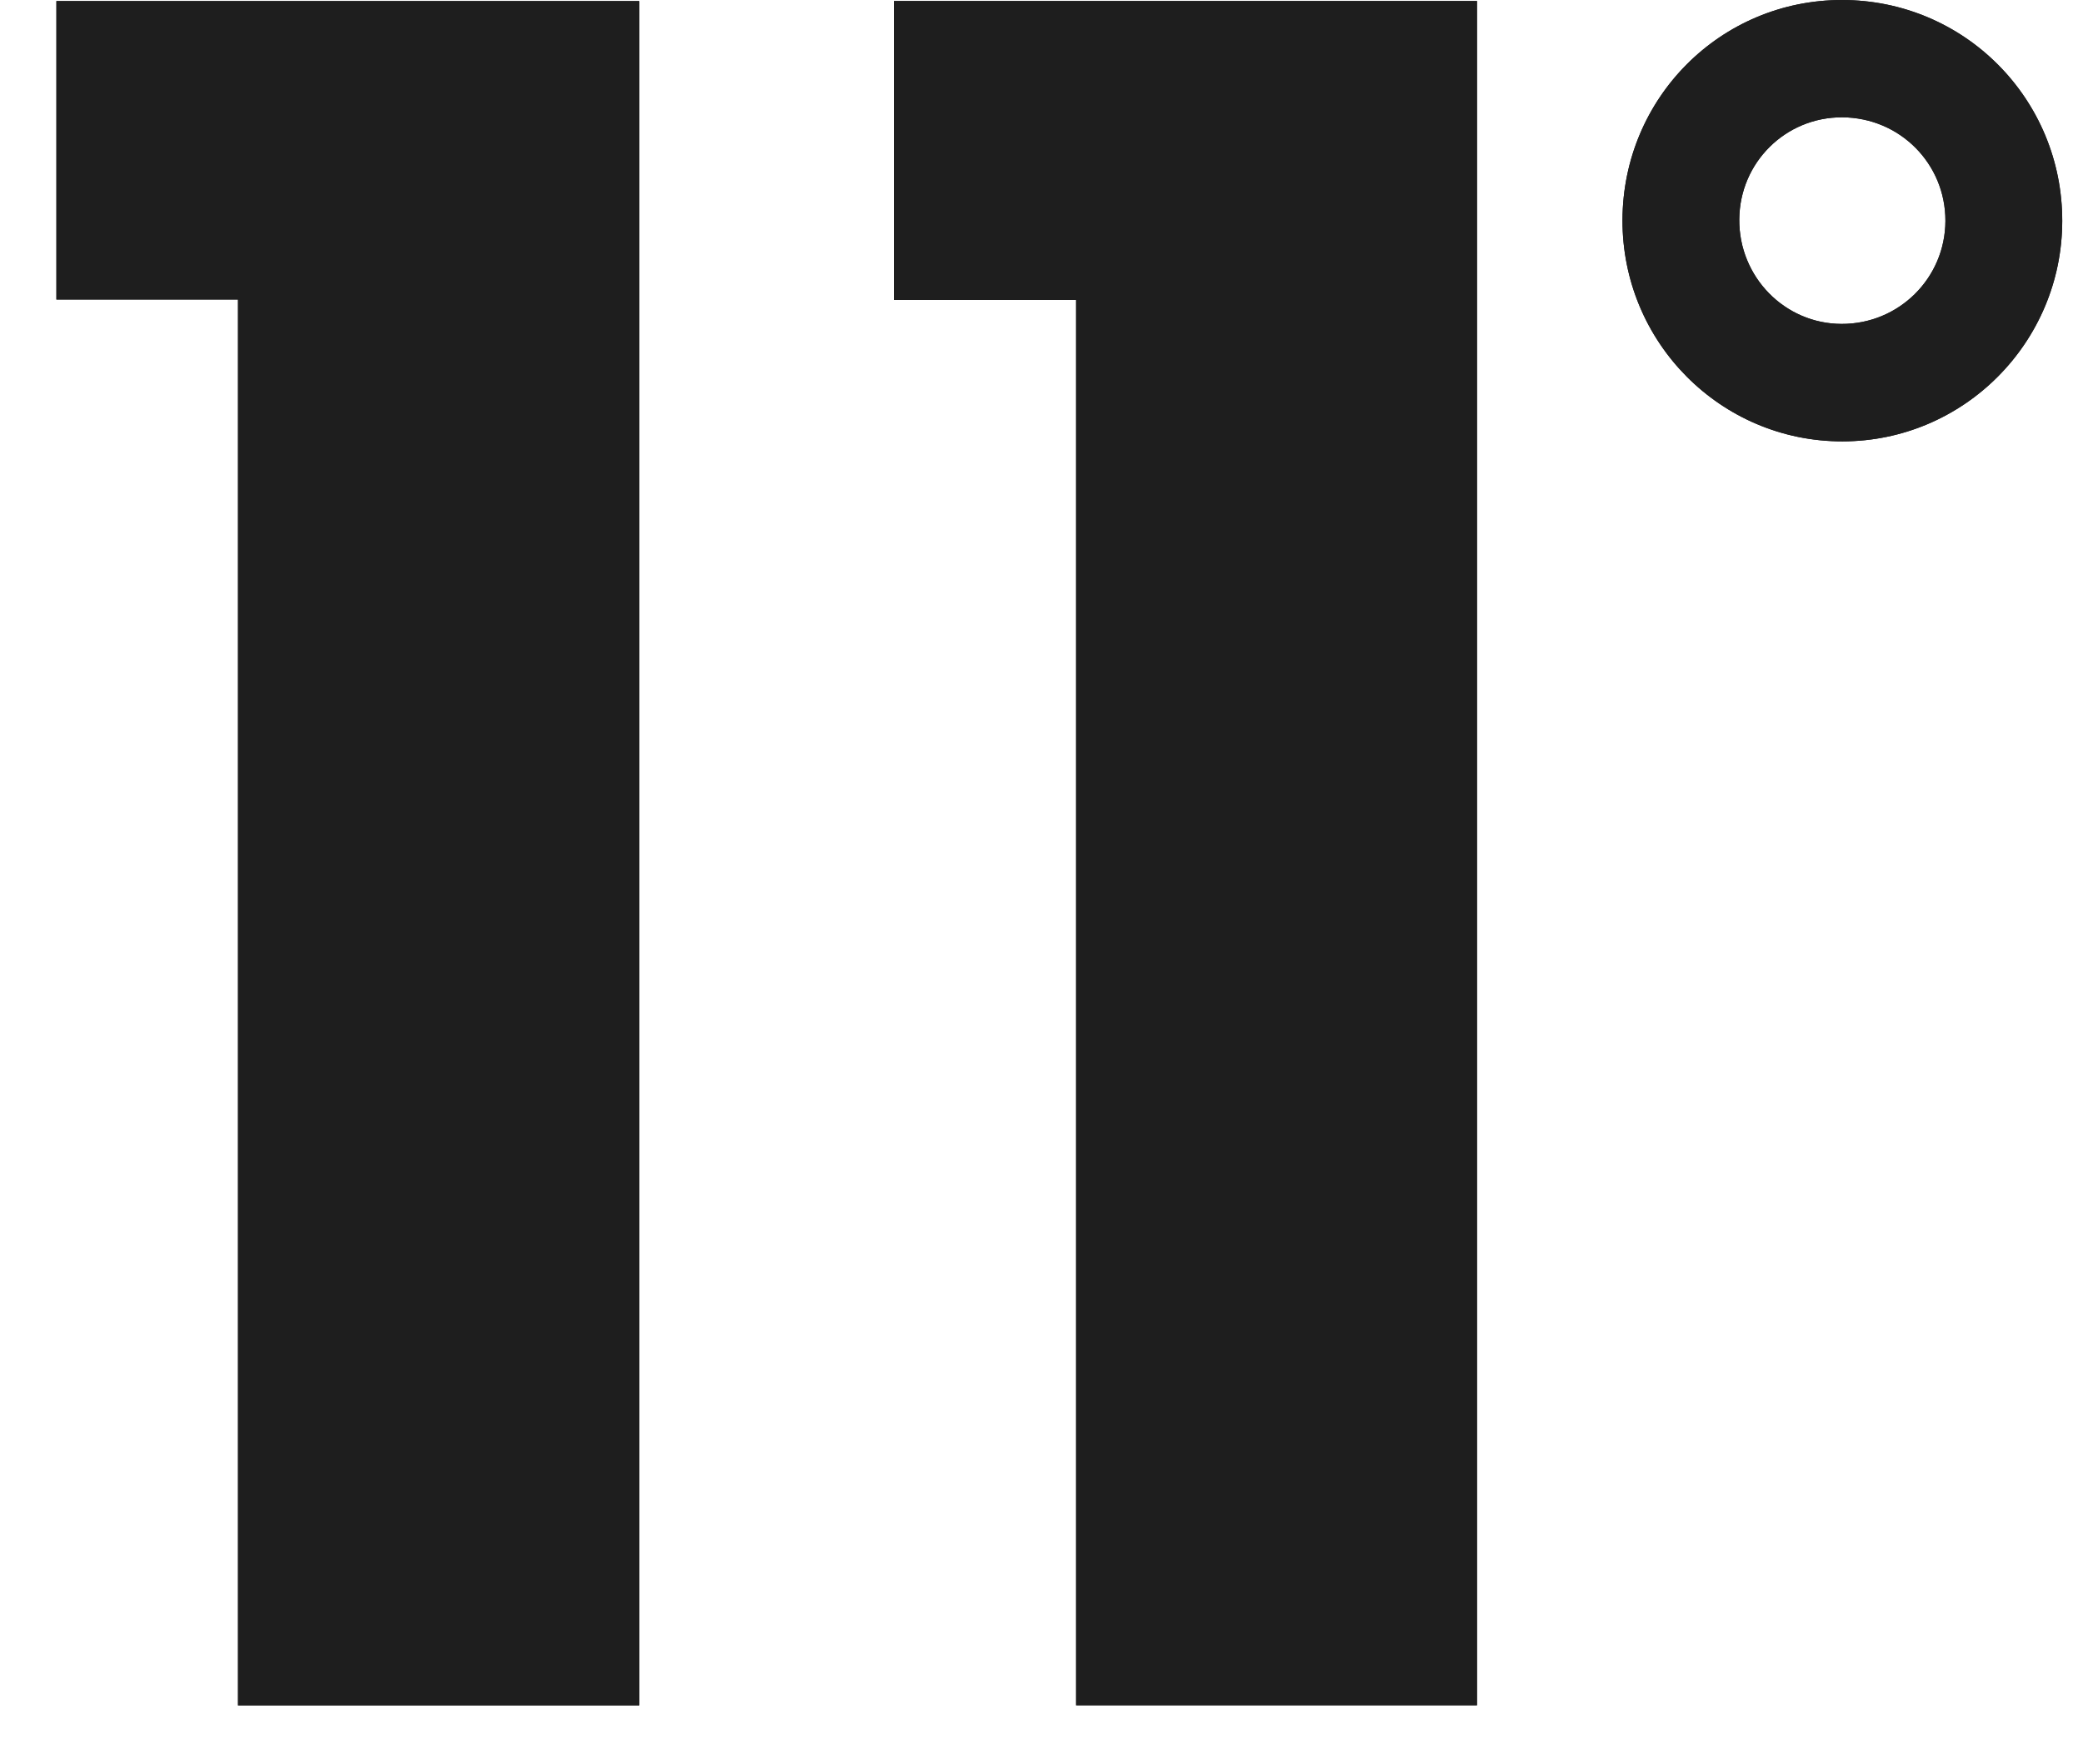 <?xml version="1.0" encoding="UTF-8"?>
<svg xmlns="http://www.w3.org/2000/svg" width="1500" height="1270" fill="none" viewBox="0 0 1500 1270">
  <g fill="#1E1E1E">
    <path d="M1063.6 1227.93H774.914V215.985H643.841V.723H1063.6V1227.93Z"/>
    <path d="M1063.6 1227.93H774.914V215.985H643.841V.723H1063.6V1227.93Zm-603.273.06H171.38V215.698H40.616V.766h419.711V1227.99Z"/>
    <path d="M460.327 1227.99H171.38V215.698H40.616V.766h419.711V1227.99ZM1326.48 0c87.92.02 158.69 71.06 158.57 159.171-.12 87.492-71 158.552-158.23 158.655-87.66.103-158.65-71.307-158.45-159.357C1168.6 70.585 1239.04-.021 1326.48 0Zm.14 84.478c-40.85-.165-73.85 32.537-74.14 73.516-.3 41.393 32.66 75.106 73.61 75.25 41.29.145 74.69-32.949 74.83-74.156.12-41.268-32.91-74.424-74.3-74.61Z"/>
    <path d="M1326.48 0c87.92.02 158.69 71.06 158.57 159.171-.12 87.492-71 158.552-158.23 158.655-87.66.103-158.65-71.307-158.45-159.357C1168.6 70.585 1239.04-.021 1326.48 0Zm.14 84.478c-40.85-.165-73.85 32.537-74.14 73.516-.3 41.393 32.66 75.106 73.61 75.25 41.29.145 74.69-32.949 74.83-74.156.12-41.268-32.91-74.424-74.3-74.61Z"/>
  </g>
</svg>

